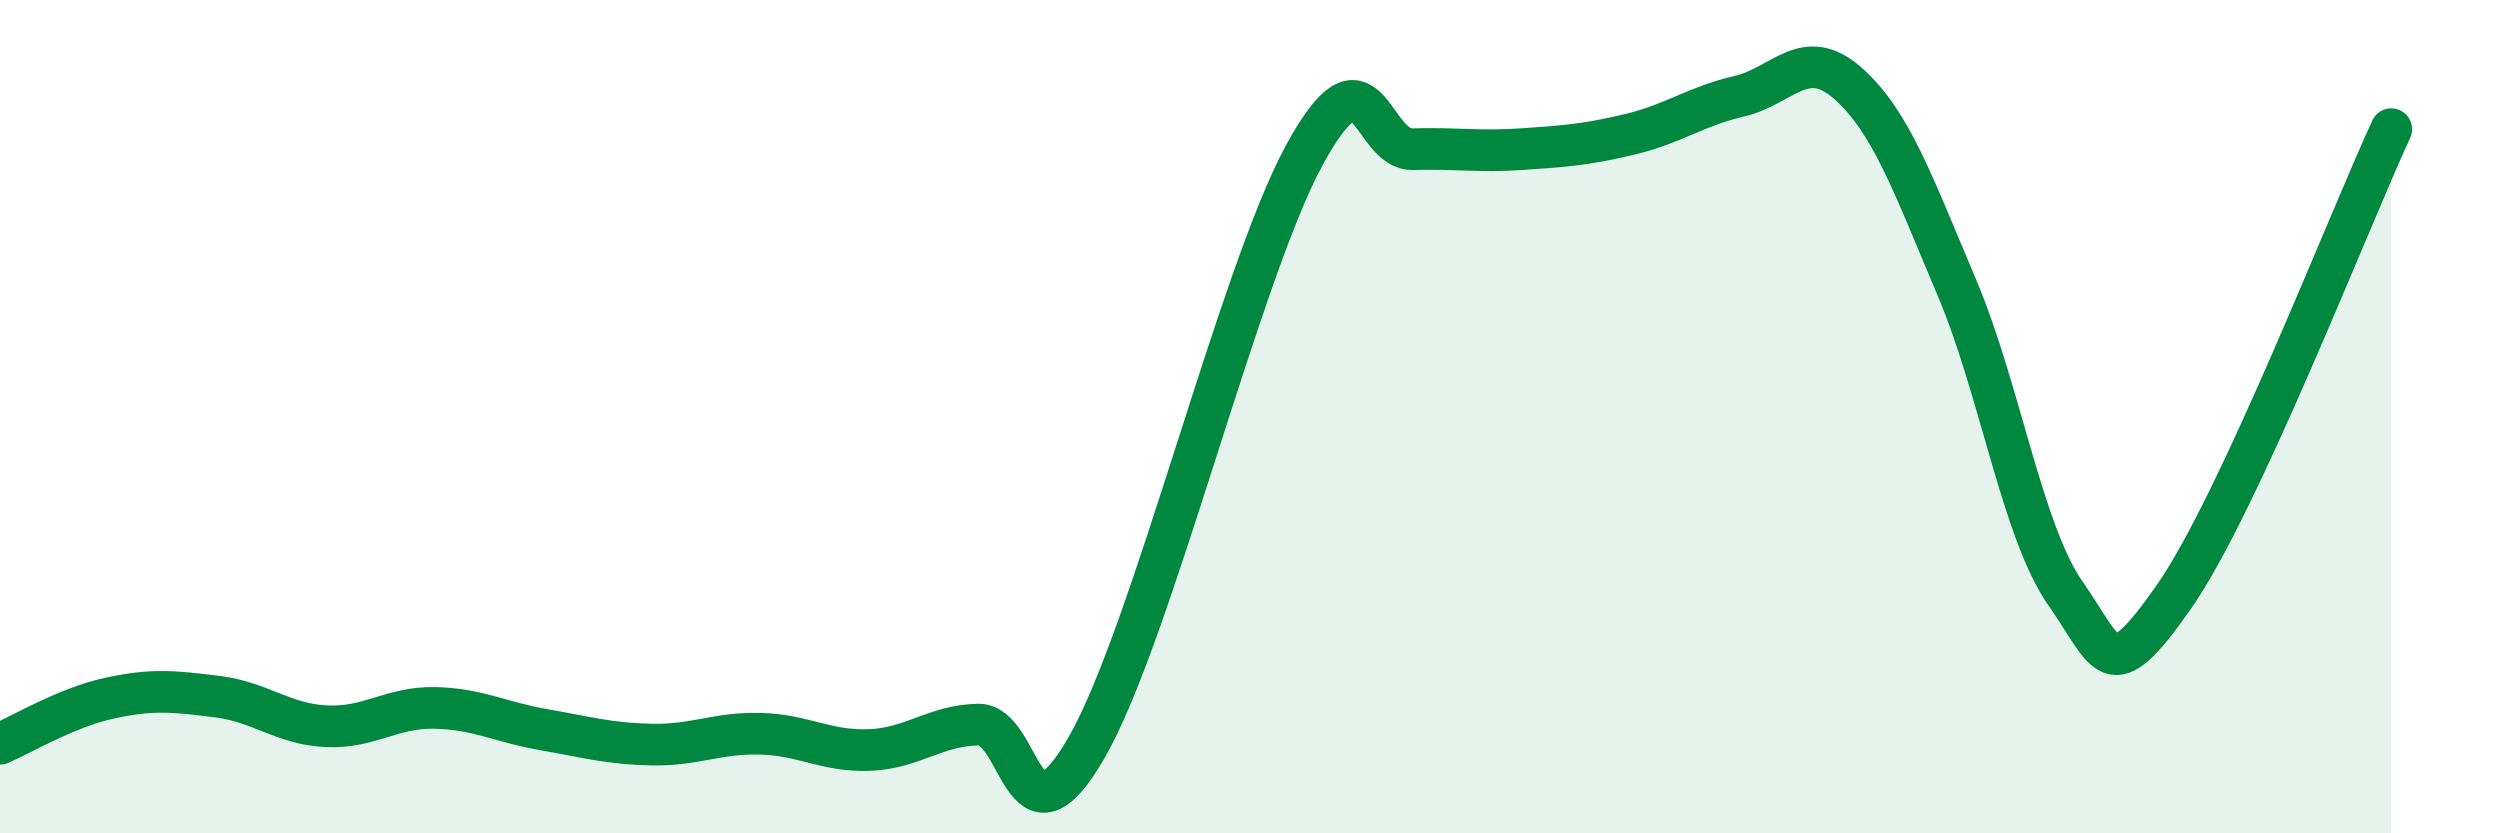 
    <svg width="60" height="20" viewBox="0 0 60 20" xmlns="http://www.w3.org/2000/svg">
      <path
        d="M 0,17.85 C 0.52,17.63 1.57,16.99 2.61,16.76 C 3.65,16.53 4.18,16.59 5.22,16.72 C 6.26,16.85 6.79,17.38 7.83,17.43 C 8.87,17.48 9.39,16.97 10.43,16.99 C 11.47,17.01 12,17.33 13.04,17.51 C 14.08,17.69 14.61,17.85 15.65,17.87 C 16.69,17.89 17.22,17.58 18.26,17.61 C 19.3,17.64 19.83,18.04 20.87,18 C 21.91,17.96 22.44,17.41 23.48,17.39 C 24.52,17.37 24.53,20.65 26.09,17.92 C 27.65,15.19 29.74,6.6 31.3,3.73 C 32.86,0.86 32.87,3.61 33.91,3.58 C 34.95,3.55 35.48,3.65 36.52,3.58 C 37.56,3.51 38.09,3.47 39.13,3.22 C 40.17,2.97 40.7,2.55 41.74,2.31 C 42.78,2.07 43.31,1.08 44.35,2 C 45.39,2.92 45.92,4.44 46.96,6.89 C 48,9.34 48.53,12.75 49.57,14.24 C 50.61,15.73 50.61,16.56 52.17,14.33 C 53.73,12.1 56.35,5.35 57.39,3.1L57.39 20L0 20Z"
        fill="#008740"
        opacity="0.1"
        stroke-linecap="round"
        stroke-linejoin="round"
      />
      <path
        d="M 0,17.85 C 0.52,17.63 1.57,16.99 2.61,16.76 C 3.65,16.53 4.18,16.59 5.22,16.72 C 6.26,16.85 6.79,17.38 7.83,17.43 C 8.87,17.48 9.39,16.97 10.43,16.99 C 11.47,17.01 12,17.33 13.04,17.51 C 14.08,17.69 14.61,17.85 15.65,17.87 C 16.69,17.89 17.22,17.58 18.26,17.61 C 19.3,17.64 19.83,18.04 20.87,18 C 21.91,17.96 22.44,17.41 23.48,17.39 C 24.52,17.37 24.53,20.65 26.09,17.92 C 27.65,15.19 29.74,6.6 31.3,3.73 C 32.86,0.86 32.87,3.61 33.91,3.58 C 34.95,3.55 35.48,3.65 36.52,3.58 C 37.56,3.51 38.09,3.47 39.13,3.22 C 40.17,2.97 40.7,2.55 41.74,2.31 C 42.78,2.07 43.31,1.08 44.35,2 C 45.39,2.92 45.92,4.44 46.96,6.89 C 48,9.34 48.53,12.75 49.57,14.24 C 50.61,15.73 50.61,16.56 52.17,14.33 C 53.73,12.1 56.35,5.35 57.39,3.1"
        stroke="#008740"
        stroke-width="1"
        fill="none"
        stroke-linecap="round"
        stroke-linejoin="round"
      />
    </svg>
  